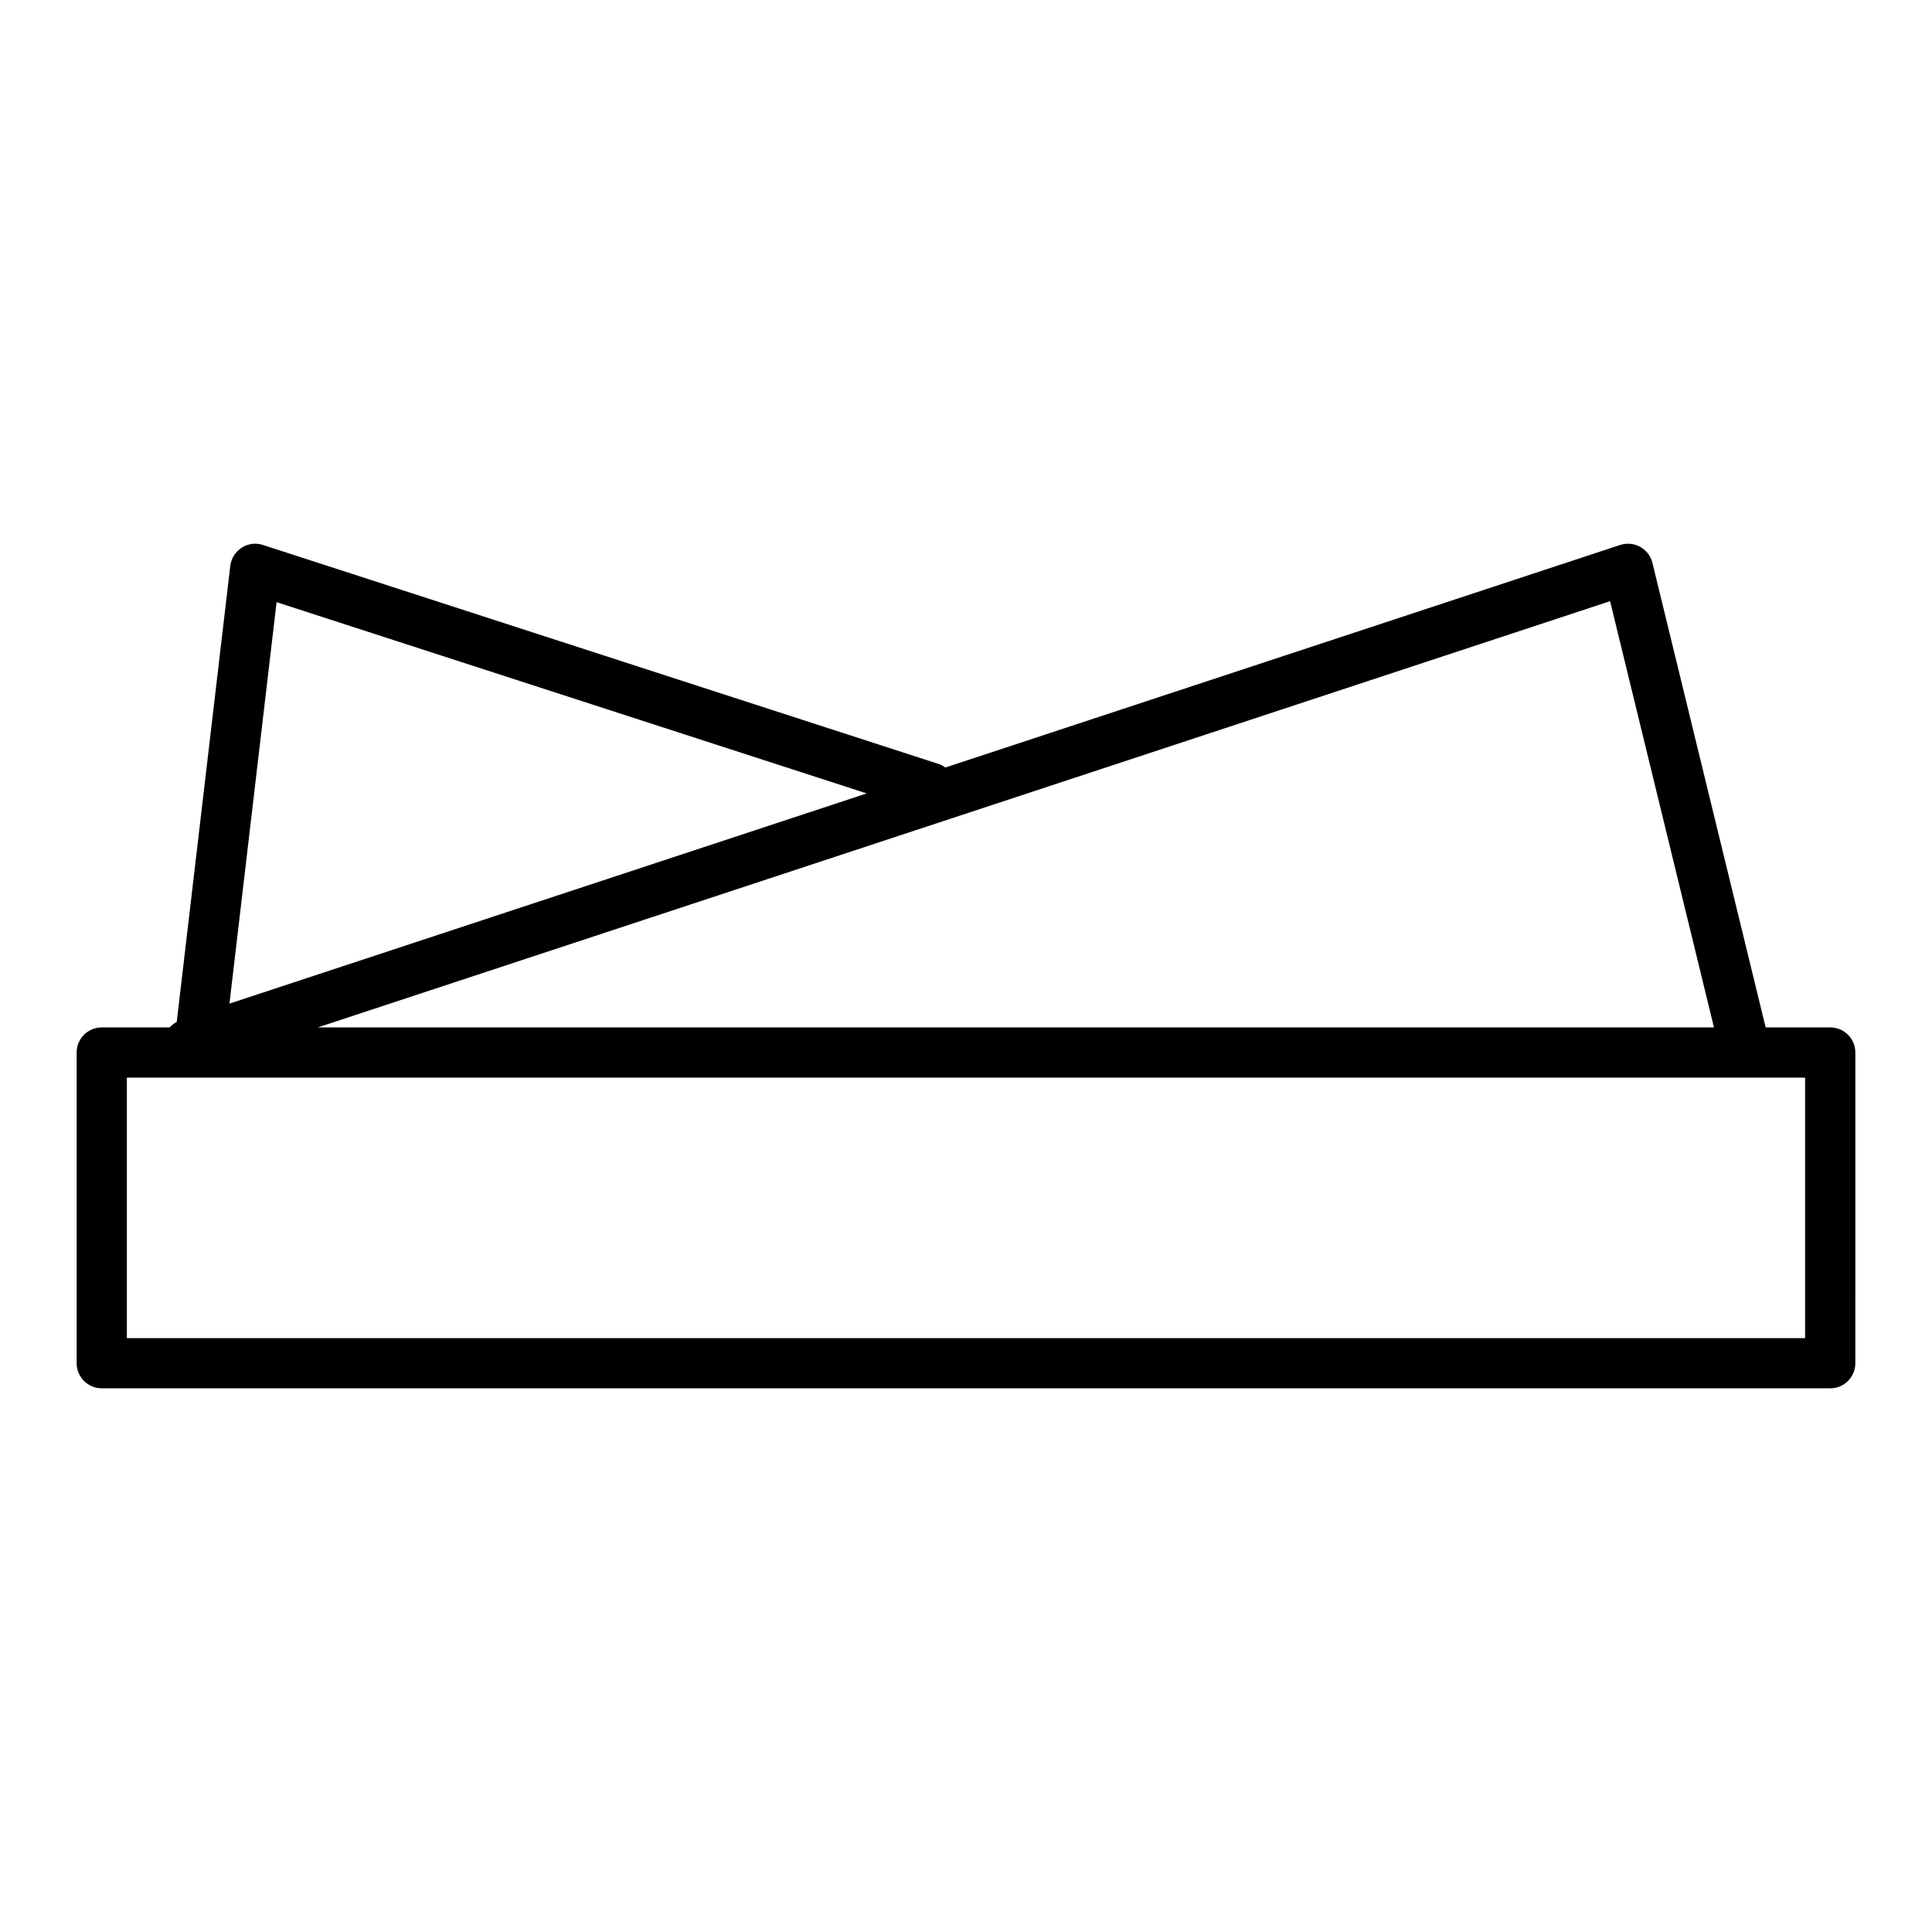 <?xml version="1.0" encoding="UTF-8"?>
<!-- Uploaded to: ICON Repo, www.svgrepo.com, Generator: ICON Repo Mixer Tools -->
<svg fill="#000000" width="800px" height="800px" version="1.1" viewBox="144 144 512 512" xmlns="http://www.w3.org/2000/svg">
 <path d="m629.03 416.27h-17.113l-30.008-123.1c-0.441-1.805-1.613-3.344-3.234-4.246-1.621-0.902-3.543-1.074-5.32-0.504l-178.83 58.98c-0.484-0.312-0.938-0.664-1.512-0.852l-179.32-58.125c-1.906-0.641-3.969-0.348-5.648 0.727-1.672 1.074-2.781 2.84-3.019 4.816l-14.191 120.85c-0.727 0.387-1.344 0.863-1.863 1.457h-18.004c-3.672 0-6.656 2.984-6.656 6.656v82.336c0 3.672 2.984 6.656 6.656 6.656h458.06c3.672 0 6.656-2.984 6.656-6.656l0.004-82.336c0-3.672-2.984-6.656-6.656-6.656zm-30.812 0h-369.98l342.45-112.95zm-380.92-112.69 156.39 50.684-168.88 55.703zm405.07 195.03h-444.75v-69.027h444.75z"/>
</svg>